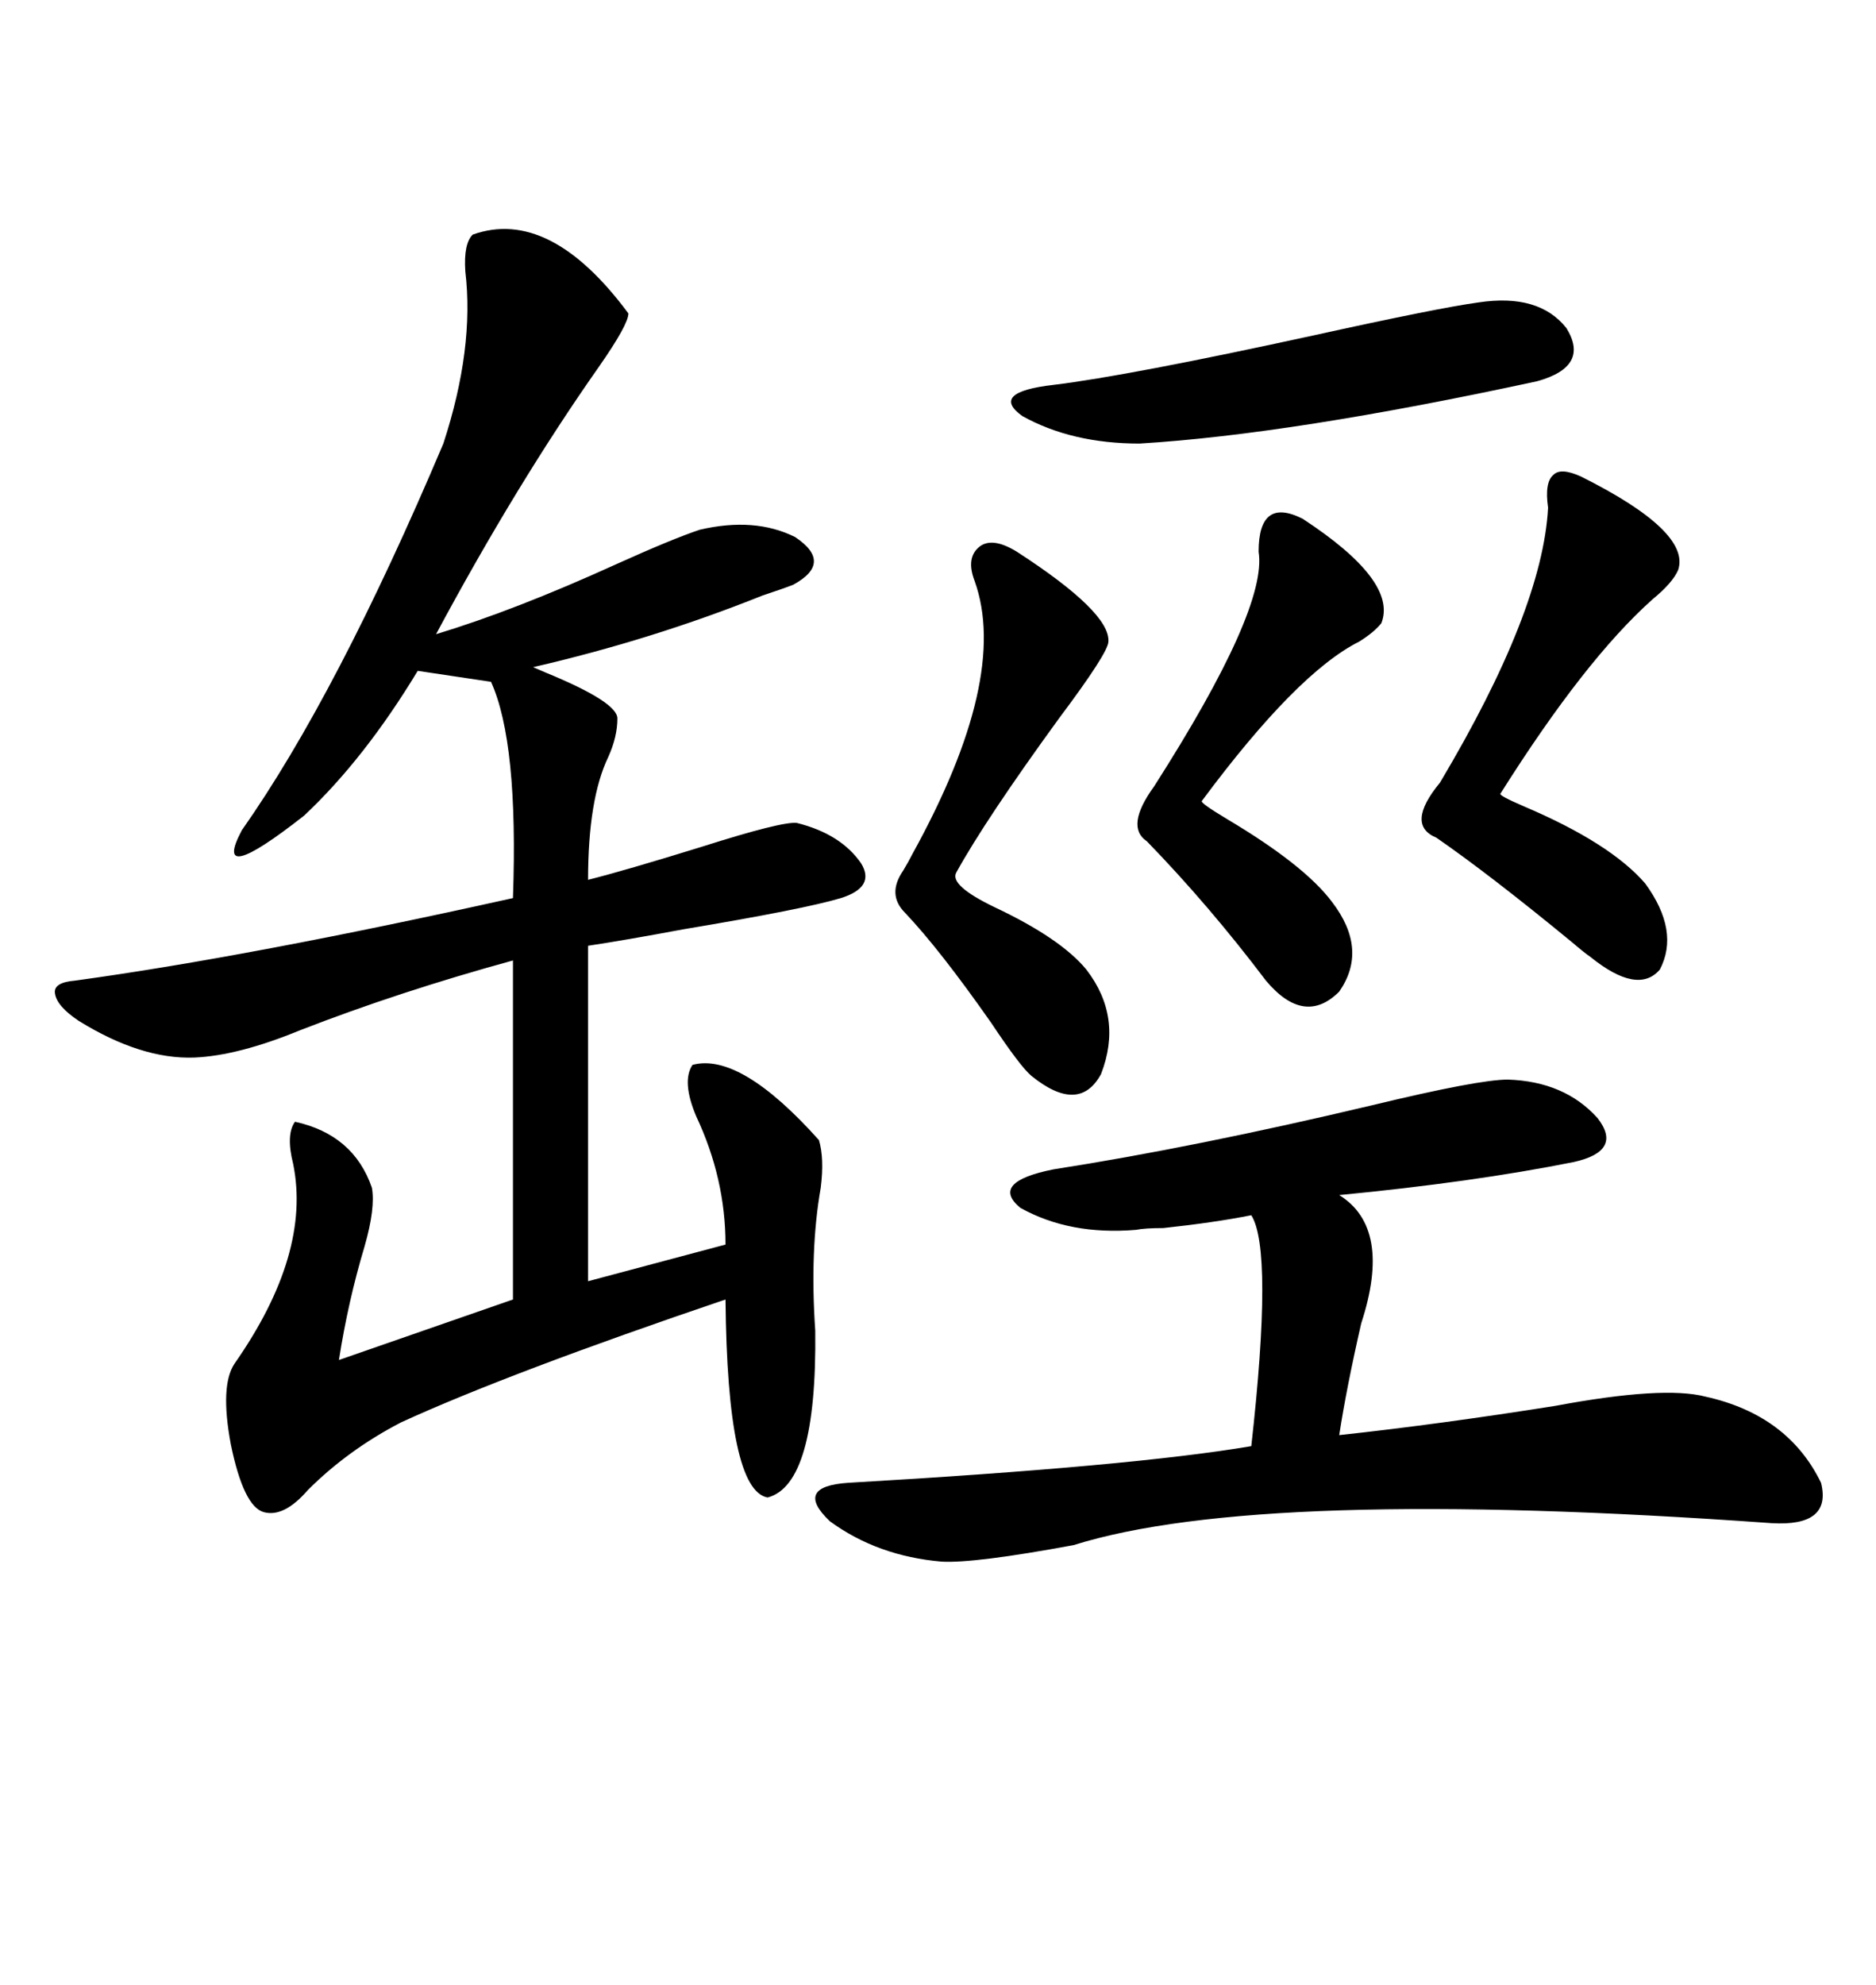 <svg xmlns="http://www.w3.org/2000/svg" xmlns:xlink="http://www.w3.org/1999/xlink" width="300" height="317.285"><path d="M75.59 37.50L75.59 37.50Q87.89 33.11 100.49 50.10L100.49 50.10Q100.49 51.86 95.80 58.59L95.80 58.59Q82.62 77.34 69.73 101.37L69.73 101.37Q82.32 97.56 98.44 90.23L98.44 90.23Q107.52 86.13 111.91 84.67L111.91 84.67Q120.70 82.62 127.15 85.84L127.15 85.84Q133.30 89.94 126.86 93.46L126.86 93.46Q125.39 94.04 121.88 95.21L121.88 95.21Q104.30 102.25 85.25 106.64L85.25 106.64Q85.25 106.64 87.30 107.52L87.30 107.52Q98.73 112.21 98.73 114.84L98.73 114.84Q98.73 117.77 97.27 121.00L97.27 121.00Q94.04 127.73 94.04 140.63L94.04 140.63Q99.90 139.16 112.21 135.35L112.21 135.35Q125.10 131.25 127.44 131.54L127.44 131.54Q134.47 133.30 137.70 137.99L137.70 137.99Q140.04 141.80 134.47 143.55L134.47 143.55Q128.61 145.31 109.28 148.54L109.28 148.54Q99.90 150.29 94.04 151.17L94.04 151.17L94.04 204.79L116.02 198.93Q116.02 188.38 111.33 178.42L111.33 178.42Q108.98 172.85 110.74 170.21L110.74 170.21Q118.36 168.16 130.96 182.23L130.96 182.23Q131.84 185.16 131.25 189.84L131.25 189.84Q129.49 199.80 130.37 212.70L130.37 212.70Q130.66 237.30 122.75 239.36L122.75 239.36Q116.31 238.18 116.02 207.71L116.02 207.71Q81.45 219.43 64.16 227.34L64.16 227.34Q55.66 231.74 49.22 238.18L49.22 238.18Q45.41 242.58 42.19 241.70L42.19 241.70Q38.96 240.82 36.91 230.86L36.91 230.86Q35.16 221.48 37.50 217.97L37.50 217.97Q49.80 200.39 46.88 186.04L46.88 186.04Q45.70 181.35 47.17 179.30L47.17 179.30Q56.54 181.35 59.47 189.84L59.47 189.84Q60.06 193.07 58.30 199.22L58.30 199.22Q55.66 208.01 54.20 217.38L54.20 217.38L82.03 207.71L82.03 153.52Q63.87 158.50 48.05 164.65L48.05 164.65Q38.09 168.75 31.05 169.04L31.05 169.04Q22.56 169.34 12.60 163.18L12.60 163.18Q9.08 160.84 8.79 158.79L8.79 158.79Q8.50 157.03 12.01 156.74L12.01 156.74Q39.84 152.93 82.03 143.55L82.03 143.55Q82.91 118.65 78.52 108.98L78.52 108.98L66.80 107.23Q58.30 121.29 48.63 130.37L48.63 130.37Q33.69 142.09 38.67 132.71L38.67 132.71Q53.91 111.04 70.90 70.90L70.90 70.90Q75.88 55.66 74.41 43.36L74.41 43.36Q74.12 38.96 75.59 37.50ZM241.11 172.56L241.11 172.56Q250.20 172.85 255.47 178.71L255.47 178.71Q259.57 183.98 251.66 185.74L251.66 185.74Q235.55 188.96 214.16 191.02L214.16 191.02Q222.66 196.29 217.68 211.52L217.68 211.52Q215.33 221.78 214.16 229.39L214.16 229.39Q230.27 227.64 248.73 224.71L248.73 224.71Q266.02 221.48 272.75 223.24L272.75 223.24Q285.94 226.17 291.21 237.01L291.21 237.01Q292.97 244.04 283.30 243.46L283.30 243.46Q201.56 237.60 171.68 246.97L171.68 246.97Q155.86 249.90 150.59 249.61L150.59 249.61Q140.33 248.73 132.71 243.16L132.71 243.16Q126.86 237.60 135.64 237.01L135.64 237.01Q181.05 234.38 200.10 231.15L200.10 231.15Q203.61 199.80 200.10 194.24L200.10 194.24Q194.24 195.41 186.04 196.29L186.04 196.29Q183.11 196.29 181.64 196.58L181.64 196.58Q171.09 197.46 163.18 193.07L163.18 193.07Q158.20 188.96 168.46 186.91L168.46 186.91Q191.02 183.40 219.43 176.66L219.43 176.66Q236.43 172.56 241.11 172.56ZM252.83 76.17L252.83 76.17Q270.41 84.96 268.36 91.11L268.36 91.11Q267.48 93.16 264.26 95.80L264.26 95.80Q253.42 105.47 239.94 126.86L239.94 126.86Q239.65 127.15 243.75 128.91L243.75 128.91Q257.52 134.77 263.09 141.21L263.09 141.21Q268.65 148.83 265.43 154.98L265.43 154.98Q261.91 159.08 254.30 152.93L254.30 152.93Q253.42 152.34 251.37 150.59L251.37 150.59Q238.18 139.75 229.69 133.89L229.69 133.89Q224.71 131.84 230.27 125.10L230.27 125.10Q246.68 97.56 247.56 81.15L247.56 81.15Q246.97 77.05 248.44 75.88L248.44 75.88Q249.61 74.71 252.83 76.17ZM162.60 88.18L162.60 88.18Q177.54 97.85 177.25 102.54L177.25 102.54Q177.25 104.30 169.34 114.84L169.34 114.84Q157.62 130.96 152.93 139.45L152.93 139.45Q151.76 141.50 159.08 145.02L159.08 145.02Q169.63 150 173.73 154.98L173.73 154.98Q179.59 162.60 176.07 171.68L176.07 171.68Q172.56 178.13 164.94 171.97L164.94 171.97Q163.18 170.51 158.50 163.48L158.50 163.48Q150.29 151.76 144.73 145.90L144.73 145.90Q141.80 142.97 144.43 139.16L144.43 139.16Q145.31 137.70 145.90 136.52L145.90 136.52Q161.43 108.40 155.86 92.87L155.86 92.87Q154.39 89.06 156.74 87.30L156.74 87.30Q158.79 85.84 162.60 88.18ZM208.30 82.91L208.30 82.91Q223.54 92.87 220.90 99.61L220.90 99.61Q219.73 101.07 217.38 102.54L217.38 102.54Q207.42 107.52 192.19 128.03L192.19 128.03Q191.89 128.32 196.29 130.96L196.29 130.96Q208.59 138.28 212.99 144.14L212.99 144.14Q218.85 151.76 214.16 158.50L214.16 158.50Q208.59 164.06 202.44 156.74L202.44 156.74Q193.36 144.73 183.40 134.47L183.40 134.47Q179.88 132.13 184.57 125.68L184.57 125.68Q202.73 97.27 201.27 88.18L201.27 88.18Q201.27 79.39 208.30 82.91ZM236.43 48.34L236.43 48.34Q246.09 46.88 250.49 52.44L250.49 52.44Q254.30 58.59 245.80 60.94L245.80 60.94Q206.54 69.43 182.23 70.90L182.23 70.90Q171.39 70.90 163.48 66.50L163.48 66.50Q158.20 62.70 168.46 61.52L168.46 61.52Q180.47 60.06 210.06 53.61L210.06 53.61Q229.98 49.22 236.43 48.34Z"/></svg>